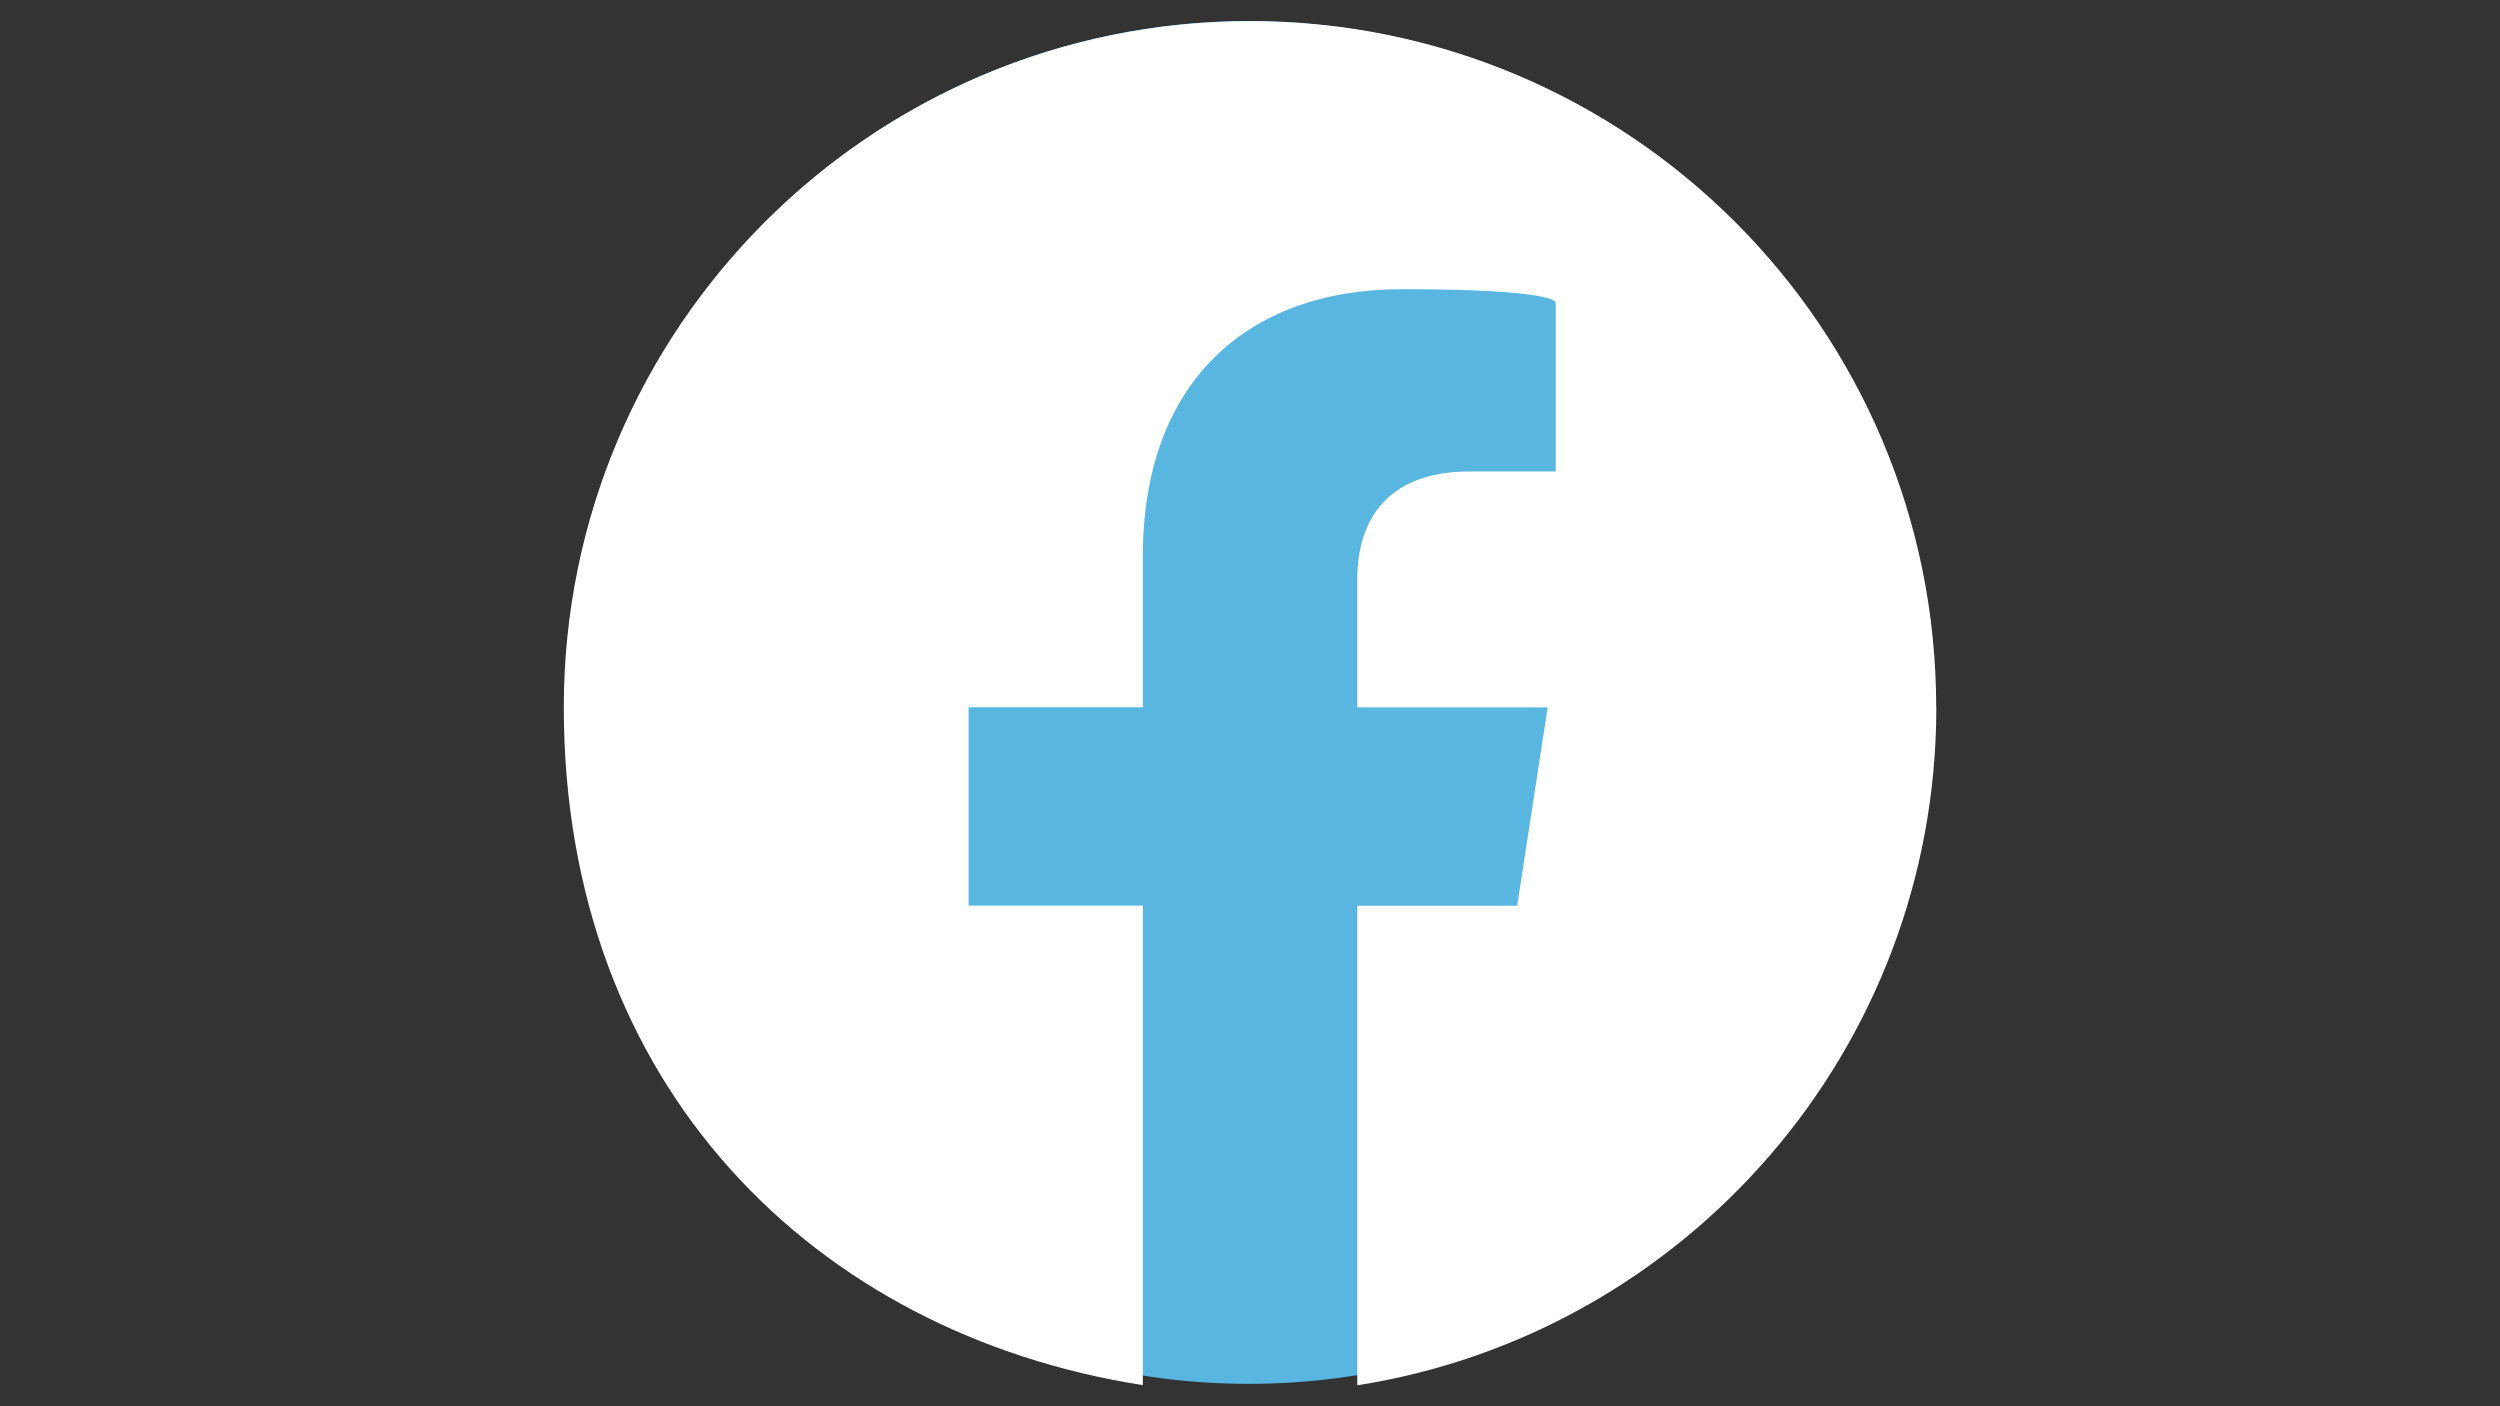 <?xml version="1.0" encoding="UTF-8"?>
<svg id="_レイヤー_1" data-name="レイヤー_1" xmlns="http://www.w3.org/2000/svg" xmlns:xlink="http://www.w3.org/1999/xlink" xmlns:serif="http://www.serif.com/" version="1.1" viewBox="0 0 1920 1080">
  <rect x="0" y="0" width="1920" height="1080" fill="#333333" stroke="none"/>
  <!-- Generator: Adobe Illustrator 29.2.1, SVG Export Plug-In . SVG Version: 2.1.0 Build 116)  -->
  <defs>
    <style>
      .st0 {
        fill: #58b6e1;
      }

      .st1 {
        fill: #fff;
      }
    </style>
  </defs>
  <circle class="st0" cx="959" cy="539.5" r="523.3"/>
  <path class="st1" d="M1487,543.2c0-291.1-235.9-527-527-527S433,252.1,433,543.2s192.7,481.1,444.7,520.6v-368.3h-133.8v-152.3h133.8v-116.1c0-132.1,78.7-205,199.1-205s118,10.3,118,10.3v129.7h-66.5c-65.5,0-85.9,40.6-85.9,82.3v98.9h146.2l-23.4,152.3h-122.8v368.3c251.9-39.5,444.7-257.6,444.7-520.6Z"/>
</svg>